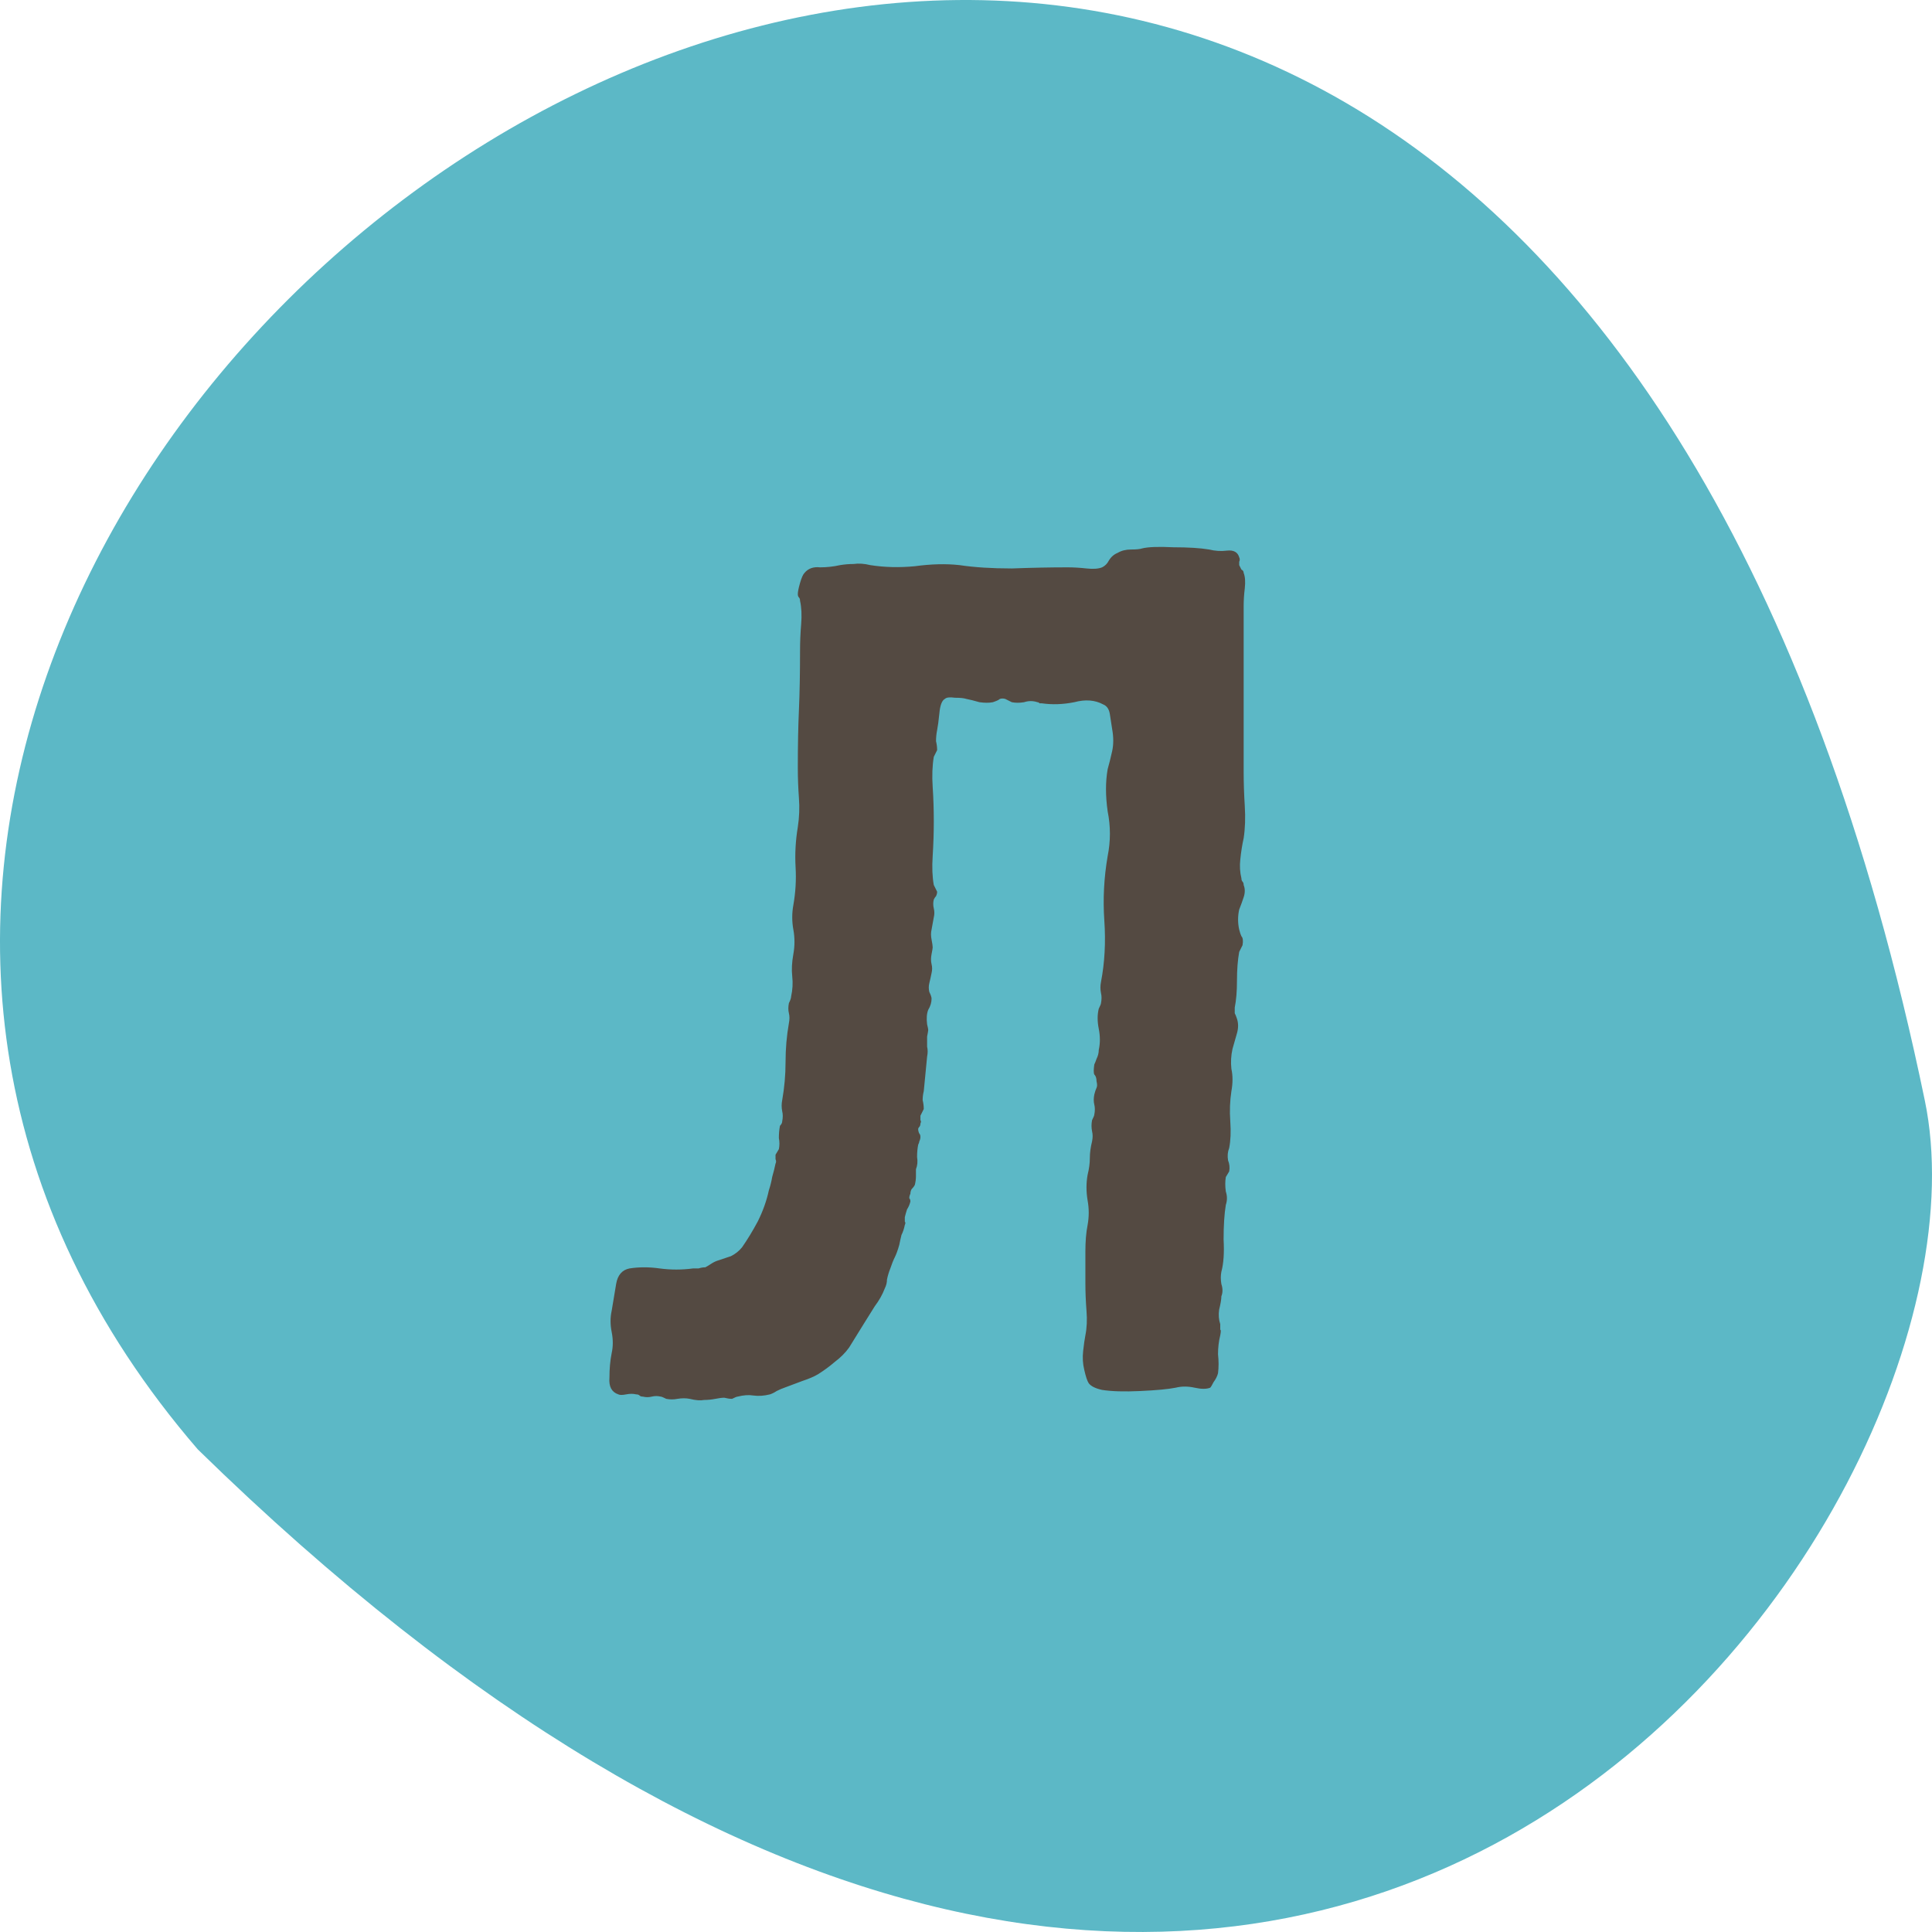 <?xml version="1.0" encoding="UTF-8"?> <svg xmlns="http://www.w3.org/2000/svg" width="260" height="260" viewBox="0 0 260 260" fill="none"><path fill-rule="evenodd" clip-rule="evenodd" d="M26.614 195.047C-87.534 62.655 198.751 -143.284 259.04 148.133C270.696 204.403 175.22 340.377 26.614 195.047Z" fill="#5CB8C6"></path><path d="M153.716 73.8C154.516 73.6 155.916 73.55 157.916 73.65C159.916 73.65 161.516 73.75 162.716 73.95C163.516 74.15 164.316 74.2 165.116 74.1C166.016 74 166.566 74.3 166.766 75C166.866 75.2 166.866 75.4 166.766 75.6C166.766 75.7 166.766 75.85 166.766 76.05C166.866 76.25 166.966 76.45 167.066 76.65C167.266 76.75 167.366 76.9 167.366 77.1C167.566 77.6 167.616 78.3 167.516 79.2C167.416 80 167.366 80.8 167.366 81.6V103.8C167.366 105.3 167.416 106.85 167.516 108.45C167.616 110.05 167.566 111.5 167.366 112.8C167.166 113.7 167.016 114.65 166.916 115.65C166.816 116.55 166.866 117.4 167.066 118.2C167.066 118.4 167.116 118.55 167.216 118.65C167.316 118.75 167.366 118.9 167.366 119.1C167.566 119.6 167.566 120.15 167.366 120.75C167.166 121.35 166.966 121.9 166.766 122.4C166.566 123.3 166.566 124.2 166.766 125.1C166.866 125.5 166.966 125.8 167.066 126C167.266 126.2 167.316 126.6 167.216 127.2L166.766 128.1C166.566 129.2 166.466 130.5 166.466 132C166.466 133.4 166.366 134.6 166.166 135.6C166.166 135.9 166.166 136.15 166.166 136.35C166.266 136.55 166.366 136.8 166.466 137.1C166.666 137.7 166.666 138.35 166.466 139.05C166.266 139.75 166.066 140.45 165.866 141.15C165.666 142.05 165.616 142.95 165.716 143.85C165.916 144.75 165.916 145.75 165.716 146.85C165.516 148.15 165.466 149.5 165.566 150.9C165.666 152.3 165.616 153.5 165.416 154.5C165.216 155 165.166 155.55 165.266 156.15C165.466 156.65 165.516 157.15 165.416 157.65L164.966 158.4C164.866 159 164.866 159.65 164.966 160.35C165.166 160.95 165.166 161.55 164.966 162.15C164.766 163.35 164.666 164.9 164.666 166.8C164.766 168.6 164.666 170.05 164.366 171.15C164.266 171.65 164.266 172.2 164.366 172.8C164.566 173.4 164.566 173.95 164.366 174.45C164.366 174.85 164.266 175.45 164.066 176.25C163.966 176.95 164.016 177.6 164.216 178.2C164.216 178.6 164.216 178.85 164.216 178.95C164.316 178.95 164.316 179.2 164.216 179.7C164.016 180.5 163.916 181.35 163.916 182.25C164.016 183.15 164.016 184 163.916 184.8C163.816 185.2 163.616 185.6 163.316 186C163.116 186.4 162.966 186.65 162.866 186.75C162.366 186.95 161.666 186.95 160.766 186.75C159.866 186.55 159.016 186.55 158.216 186.75C157.216 186.95 155.616 187.1 153.416 187.2C151.316 187.3 149.616 187.25 148.316 187.05C147.416 186.85 146.816 186.55 146.516 186.15C146.316 185.85 146.116 185.25 145.916 184.35C145.716 183.55 145.666 182.7 145.766 181.8C145.866 180.9 145.966 180.2 146.066 179.7C146.266 178.7 146.316 177.6 146.216 176.4C146.116 175.1 146.066 173.85 146.066 172.65C146.066 171.25 146.066 169.85 146.066 168.45C146.066 167.05 146.166 165.85 146.366 164.85C146.566 163.75 146.566 162.65 146.366 161.55C146.166 160.35 146.166 159.2 146.366 158.1C146.566 157.3 146.666 156.55 146.666 155.85C146.666 155.15 146.766 154.4 146.966 153.6C147.066 153.1 147.066 152.65 146.966 152.25C146.866 151.75 146.866 151.25 146.966 150.75C147.166 150.35 147.266 150.1 147.266 150C147.366 149.5 147.366 149.05 147.266 148.65C147.166 148.25 147.166 147.8 147.266 147.3C147.366 146.9 147.466 146.6 147.566 146.4C147.666 146.2 147.666 145.9 147.566 145.5C147.566 145.1 147.466 144.8 147.266 144.6C147.166 144.4 147.166 143.95 147.266 143.25C147.366 143.05 147.466 142.8 147.566 142.5C147.766 142.1 147.866 141.7 147.866 141.3C148.066 140.4 148.066 139.45 147.866 138.45C147.666 137.45 147.666 136.55 147.866 135.75C148.066 135.35 148.166 135.1 148.166 135C148.266 134.5 148.266 134.05 148.166 133.65C148.066 133.15 148.066 132.65 148.166 132.15C148.666 129.55 148.816 126.8 148.616 123.9C148.416 121 148.566 118.1 149.066 115.2C149.466 113.2 149.466 111.2 149.066 109.2C148.766 107.1 148.766 105.2 149.066 103.5C149.266 102.8 149.466 102 149.666 101.1C149.866 100.2 149.866 99.2 149.666 98.1C149.566 97.5 149.466 96.85 149.366 96.15C149.266 95.45 148.966 95 148.466 94.8C147.366 94.2 146.066 94.1 144.566 94.5C143.066 94.8 141.616 94.85 140.216 94.65C140.116 94.65 140.016 94.65 139.916 94.65C139.816 94.55 139.716 94.5 139.616 94.5C139.016 94.3 138.416 94.3 137.816 94.5C137.216 94.6 136.666 94.6 136.166 94.5L135.266 94.05C134.866 93.95 134.566 94 134.366 94.2C134.166 94.3 133.916 94.4 133.616 94.5C133.116 94.6 132.516 94.6 131.816 94.5C131.116 94.3 130.516 94.15 130.016 94.05C129.716 93.95 129.216 93.9 128.516 93.9C127.816 93.8 127.366 93.85 127.166 94.05C126.766 94.25 126.516 94.9 126.416 96C126.316 97 126.216 97.75 126.116 98.25C126.016 98.75 125.966 99.25 125.966 99.75C126.066 100.15 126.116 100.55 126.116 100.95L125.666 101.85C125.466 103.05 125.416 104.4 125.516 105.9C125.616 107.4 125.666 108.95 125.666 110.55C125.666 112.05 125.616 113.6 125.516 115.2C125.416 116.7 125.466 118 125.666 119.1L126.116 120C126.116 120.2 126.066 120.4 125.966 120.6C125.866 120.7 125.766 120.85 125.666 121.05C125.566 121.45 125.566 121.85 125.666 122.25C125.766 122.65 125.766 123.05 125.666 123.45C125.566 124.05 125.466 124.6 125.366 125.1C125.266 125.5 125.266 125.95 125.366 126.45C125.466 126.95 125.516 127.3 125.516 127.5C125.516 127.6 125.466 127.9 125.366 128.4C125.266 128.9 125.266 129.35 125.366 129.75C125.466 130.15 125.466 130.55 125.366 130.95C125.266 131.45 125.166 131.9 125.066 132.3C124.966 132.7 124.966 133.1 125.066 133.5C125.266 133.9 125.366 134.2 125.366 134.4C125.366 134.9 125.216 135.4 124.916 135.9C124.716 136.4 124.666 137.05 124.766 137.85C124.866 138.25 124.916 138.5 124.916 138.6C124.916 138.7 124.866 139 124.766 139.5C124.766 139.9 124.766 140.35 124.766 140.85C124.866 141.25 124.866 141.7 124.766 142.2L124.316 146.85C124.216 147.25 124.166 147.65 124.166 148.05C124.266 148.45 124.316 148.85 124.316 149.25L123.866 150.15C123.866 150.35 123.866 150.55 123.866 150.75C123.966 150.85 123.966 151 123.866 151.2C123.866 151.4 123.816 151.55 123.716 151.65C123.616 151.75 123.566 151.85 123.566 151.95C123.566 152.15 123.616 152.35 123.716 152.55C123.816 152.65 123.866 152.8 123.866 153C123.866 153.2 123.816 153.4 123.716 153.6C123.716 153.7 123.666 153.85 123.566 154.05C123.466 154.55 123.416 155.1 123.416 155.7C123.516 156.3 123.466 156.85 123.266 157.35C123.266 157.55 123.266 157.85 123.266 158.25C123.266 158.65 123.216 159.05 123.116 159.45C123.016 159.65 122.866 159.85 122.666 160.05C122.566 160.25 122.516 160.45 122.516 160.65C122.416 160.85 122.366 161.05 122.366 161.25C122.466 161.35 122.516 161.5 122.516 161.7C122.416 162.1 122.266 162.45 122.066 162.75C121.966 163.05 121.866 163.4 121.766 163.8C121.766 164 121.766 164.2 121.766 164.4C121.866 164.5 121.866 164.65 121.766 164.85C121.666 165.35 121.516 165.8 121.316 166.2C121.216 166.6 121.116 167.05 121.016 167.55C120.816 168.25 120.616 168.8 120.416 169.2C120.216 169.6 120.016 170.1 119.816 170.7C119.616 171.2 119.466 171.7 119.366 172.2C119.366 172.6 119.266 173 119.066 173.4C118.766 174.2 118.316 175 117.716 175.8C117.216 176.6 116.716 177.4 116.216 178.2L114.266 181.35C113.766 182.05 113.116 182.7 112.316 183.3C111.616 183.9 110.866 184.45 110.066 184.95C109.566 185.25 108.866 185.55 107.966 185.85C107.166 186.15 106.366 186.45 105.566 186.75C105.266 186.85 104.916 187 104.516 187.2C104.216 187.4 103.916 187.55 103.616 187.65C102.816 187.85 102.066 187.9 101.366 187.8C100.766 187.7 100.066 187.75 99.266 187.95C99.166 187.95 98.916 188.05 98.516 188.25C98.216 188.25 97.866 188.2 97.466 188.1C97.166 188.1 96.766 188.15 96.266 188.25C95.766 188.35 95.266 188.4 94.766 188.4C94.266 188.5 93.616 188.45 92.816 188.25C92.316 188.15 91.766 188.15 91.166 188.25C90.666 188.35 90.166 188.35 89.666 188.25C89.266 188.05 89.016 187.95 88.916 187.95C88.516 187.85 88.116 187.85 87.716 187.95C87.316 188.05 86.916 188.05 86.516 187.95C86.316 187.95 86.166 187.9 86.066 187.8C85.966 187.7 85.816 187.65 85.616 187.65C85.216 187.55 84.766 187.55 84.266 187.65C83.766 187.75 83.416 187.75 83.216 187.65C82.316 187.35 81.916 186.6 82.016 185.4C82.016 184.2 82.116 183.1 82.316 182.1C82.516 181.2 82.516 180.25 82.316 179.25C82.116 178.25 82.116 177.3 82.316 176.4C82.516 175.2 82.716 174 82.916 172.8C83.116 171.6 83.716 170.9 84.716 170.7C86.016 170.5 87.366 170.5 88.766 170.7C90.266 170.9 91.766 170.9 93.266 170.7C93.566 170.7 93.816 170.7 94.016 170.7C94.316 170.6 94.616 170.55 94.916 170.55C95.116 170.45 95.366 170.3 95.666 170.1C95.966 169.9 96.266 169.75 96.566 169.65C97.166 169.45 97.766 169.25 98.366 169.05C98.966 168.75 99.466 168.35 99.866 167.85C100.566 166.85 101.266 165.7 101.966 164.4C102.666 163 103.166 161.6 103.466 160.2C103.666 159.6 103.816 159 103.916 158.4C104.116 157.7 104.266 157.1 104.366 156.6C104.466 156.4 104.466 156.2 104.366 156C104.366 155.8 104.366 155.6 104.366 155.4L104.816 154.65C104.916 154.15 104.916 153.65 104.816 153.15C104.816 152.55 104.866 152 104.966 151.5C105.166 151.3 105.266 151.1 105.266 150.9C105.366 150.4 105.366 149.95 105.266 149.55C105.166 149.05 105.166 148.55 105.266 148.05C105.566 146.35 105.716 144.65 105.716 142.95C105.716 141.15 105.866 139.4 106.166 137.7C106.266 137.2 106.266 136.75 106.166 136.35C106.066 135.95 106.066 135.5 106.166 135C106.366 134.6 106.466 134.3 106.466 134.1C106.666 133.2 106.716 132.3 106.616 131.4C106.516 130.5 106.566 129.5 106.766 128.4C106.966 127.3 106.966 126.2 106.766 125.1C106.566 124 106.566 122.9 106.766 121.8C107.066 120.1 107.166 118.4 107.066 116.7C106.966 114.9 107.066 113.1 107.366 111.3C107.566 110 107.616 108.7 107.516 107.4C107.416 106 107.366 104.65 107.366 103.35C107.366 100.35 107.416 97.75 107.516 95.55C107.616 93.25 107.666 90.6 107.666 87.6C107.666 86.4 107.716 85.2 107.816 84C107.916 82.8 107.866 81.75 107.666 80.85C107.666 80.65 107.616 80.5 107.516 80.4C107.416 80.3 107.366 80.15 107.366 79.95C107.366 79.65 107.466 79.15 107.666 78.45C107.866 77.75 108.066 77.3 108.266 77.1C108.766 76.5 109.466 76.25 110.366 76.35C111.266 76.35 112.166 76.25 113.066 76.05C113.666 75.95 114.266 75.9 114.866 75.9C115.566 75.8 116.316 75.85 117.116 76.05C119.016 76.35 121.016 76.4 123.116 76.2C125.316 75.9 127.316 75.85 129.116 76.05C131.116 76.35 133.466 76.5 136.166 76.5C138.866 76.4 141.366 76.35 143.666 76.35C144.466 76.35 145.316 76.4 146.216 76.5C147.116 76.6 147.816 76.55 148.316 76.35C148.716 76.15 149.016 75.85 149.216 75.45C149.516 74.95 149.916 74.6 150.416 74.4C150.916 74.1 151.516 73.95 152.216 73.95C152.916 73.95 153.416 73.9 153.716 73.8Z" fill="#544A42"></path></svg> 